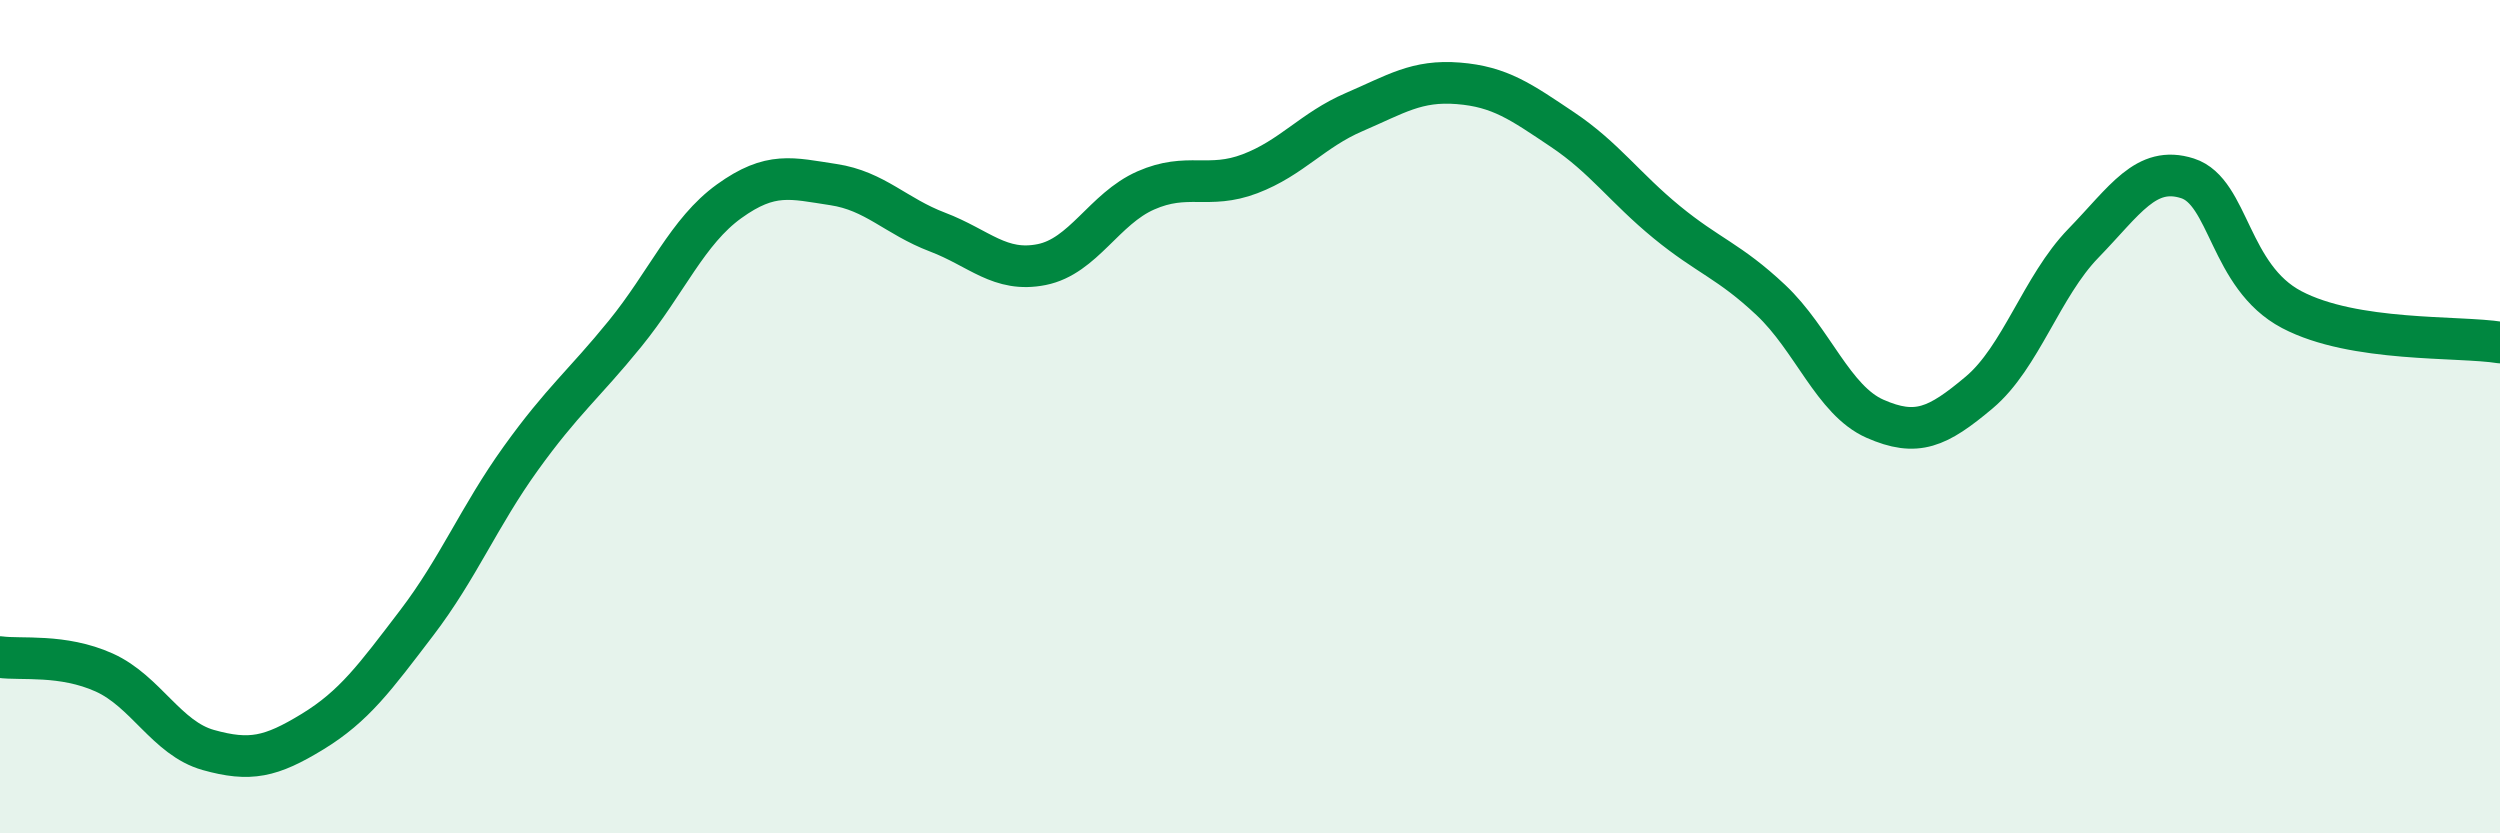 
    <svg width="60" height="20" viewBox="0 0 60 20" xmlns="http://www.w3.org/2000/svg">
      <path
        d="M 0,15.77 C 0.5,15.84 1.5,15.69 2.5,16.14 C 3.5,16.59 4,17.72 5,18 C 6,18.28 6.5,18.17 7.5,17.56 C 8.5,16.95 9,16.26 10,14.95 C 11,13.64 11.5,12.39 12.5,11 C 13.5,9.61 14,9.24 15,8.01 C 16,6.78 16.5,5.55 17.5,4.83 C 18.5,4.11 19,4.28 20,4.43 C 21,4.58 21.5,5.19 22.5,5.57 C 23.5,5.95 24,6.55 25,6.35 C 26,6.15 26.5,5.01 27.5,4.57 C 28.5,4.13 29,4.55 30,4.17 C 31,3.79 31.5,3.12 32.5,2.69 C 33.5,2.26 34,1.92 35,2 C 36,2.08 36.5,2.44 37.5,3.11 C 38.5,3.78 39,4.51 40,5.33 C 41,6.15 41.5,6.26 42.5,7.2 C 43.5,8.14 44,9.61 45,10.05 C 46,10.49 46.5,10.26 47.5,9.42 C 48.5,8.58 49,6.87 50,5.84 C 51,4.81 51.5,3.96 52.5,4.28 C 53.5,4.6 53.5,6.64 55,7.43 C 56.5,8.22 59,8.06 60,8.22L60 20L0 20Z"
        fill="#008740"
        opacity="0.1"
        stroke-linecap="round"
        stroke-linejoin="round"
      />
      <path
        d="M 0,15.77 C 0.5,15.84 1.5,15.69 2.5,16.14 C 3.5,16.59 4,17.72 5,18 C 6,18.28 6.5,18.17 7.5,17.56 C 8.5,16.95 9,16.26 10,14.95 C 11,13.64 11.5,12.39 12.5,11 C 13.5,9.61 14,9.24 15,8.01 C 16,6.78 16.5,5.55 17.5,4.83 C 18.5,4.11 19,4.28 20,4.43 C 21,4.58 21.5,5.19 22.5,5.57 C 23.5,5.95 24,6.55 25,6.35 C 26,6.15 26.5,5.01 27.5,4.57 C 28.5,4.13 29,4.55 30,4.17 C 31,3.79 31.5,3.12 32.5,2.69 C 33.5,2.26 34,1.92 35,2 C 36,2.08 36.5,2.44 37.5,3.11 C 38.5,3.78 39,4.51 40,5.33 C 41,6.15 41.5,6.26 42.5,7.2 C 43.5,8.14 44,9.61 45,10.05 C 46,10.49 46.5,10.26 47.5,9.42 C 48.5,8.58 49,6.87 50,5.84 C 51,4.81 51.5,3.96 52.5,4.28 C 53.5,4.6 53.5,6.64 55,7.43 C 56.5,8.22 59,8.06 60,8.22"
        stroke="#008740"
        stroke-width="1"
        fill="none"
        stroke-linecap="round"
        stroke-linejoin="round"
      />
    </svg>
  